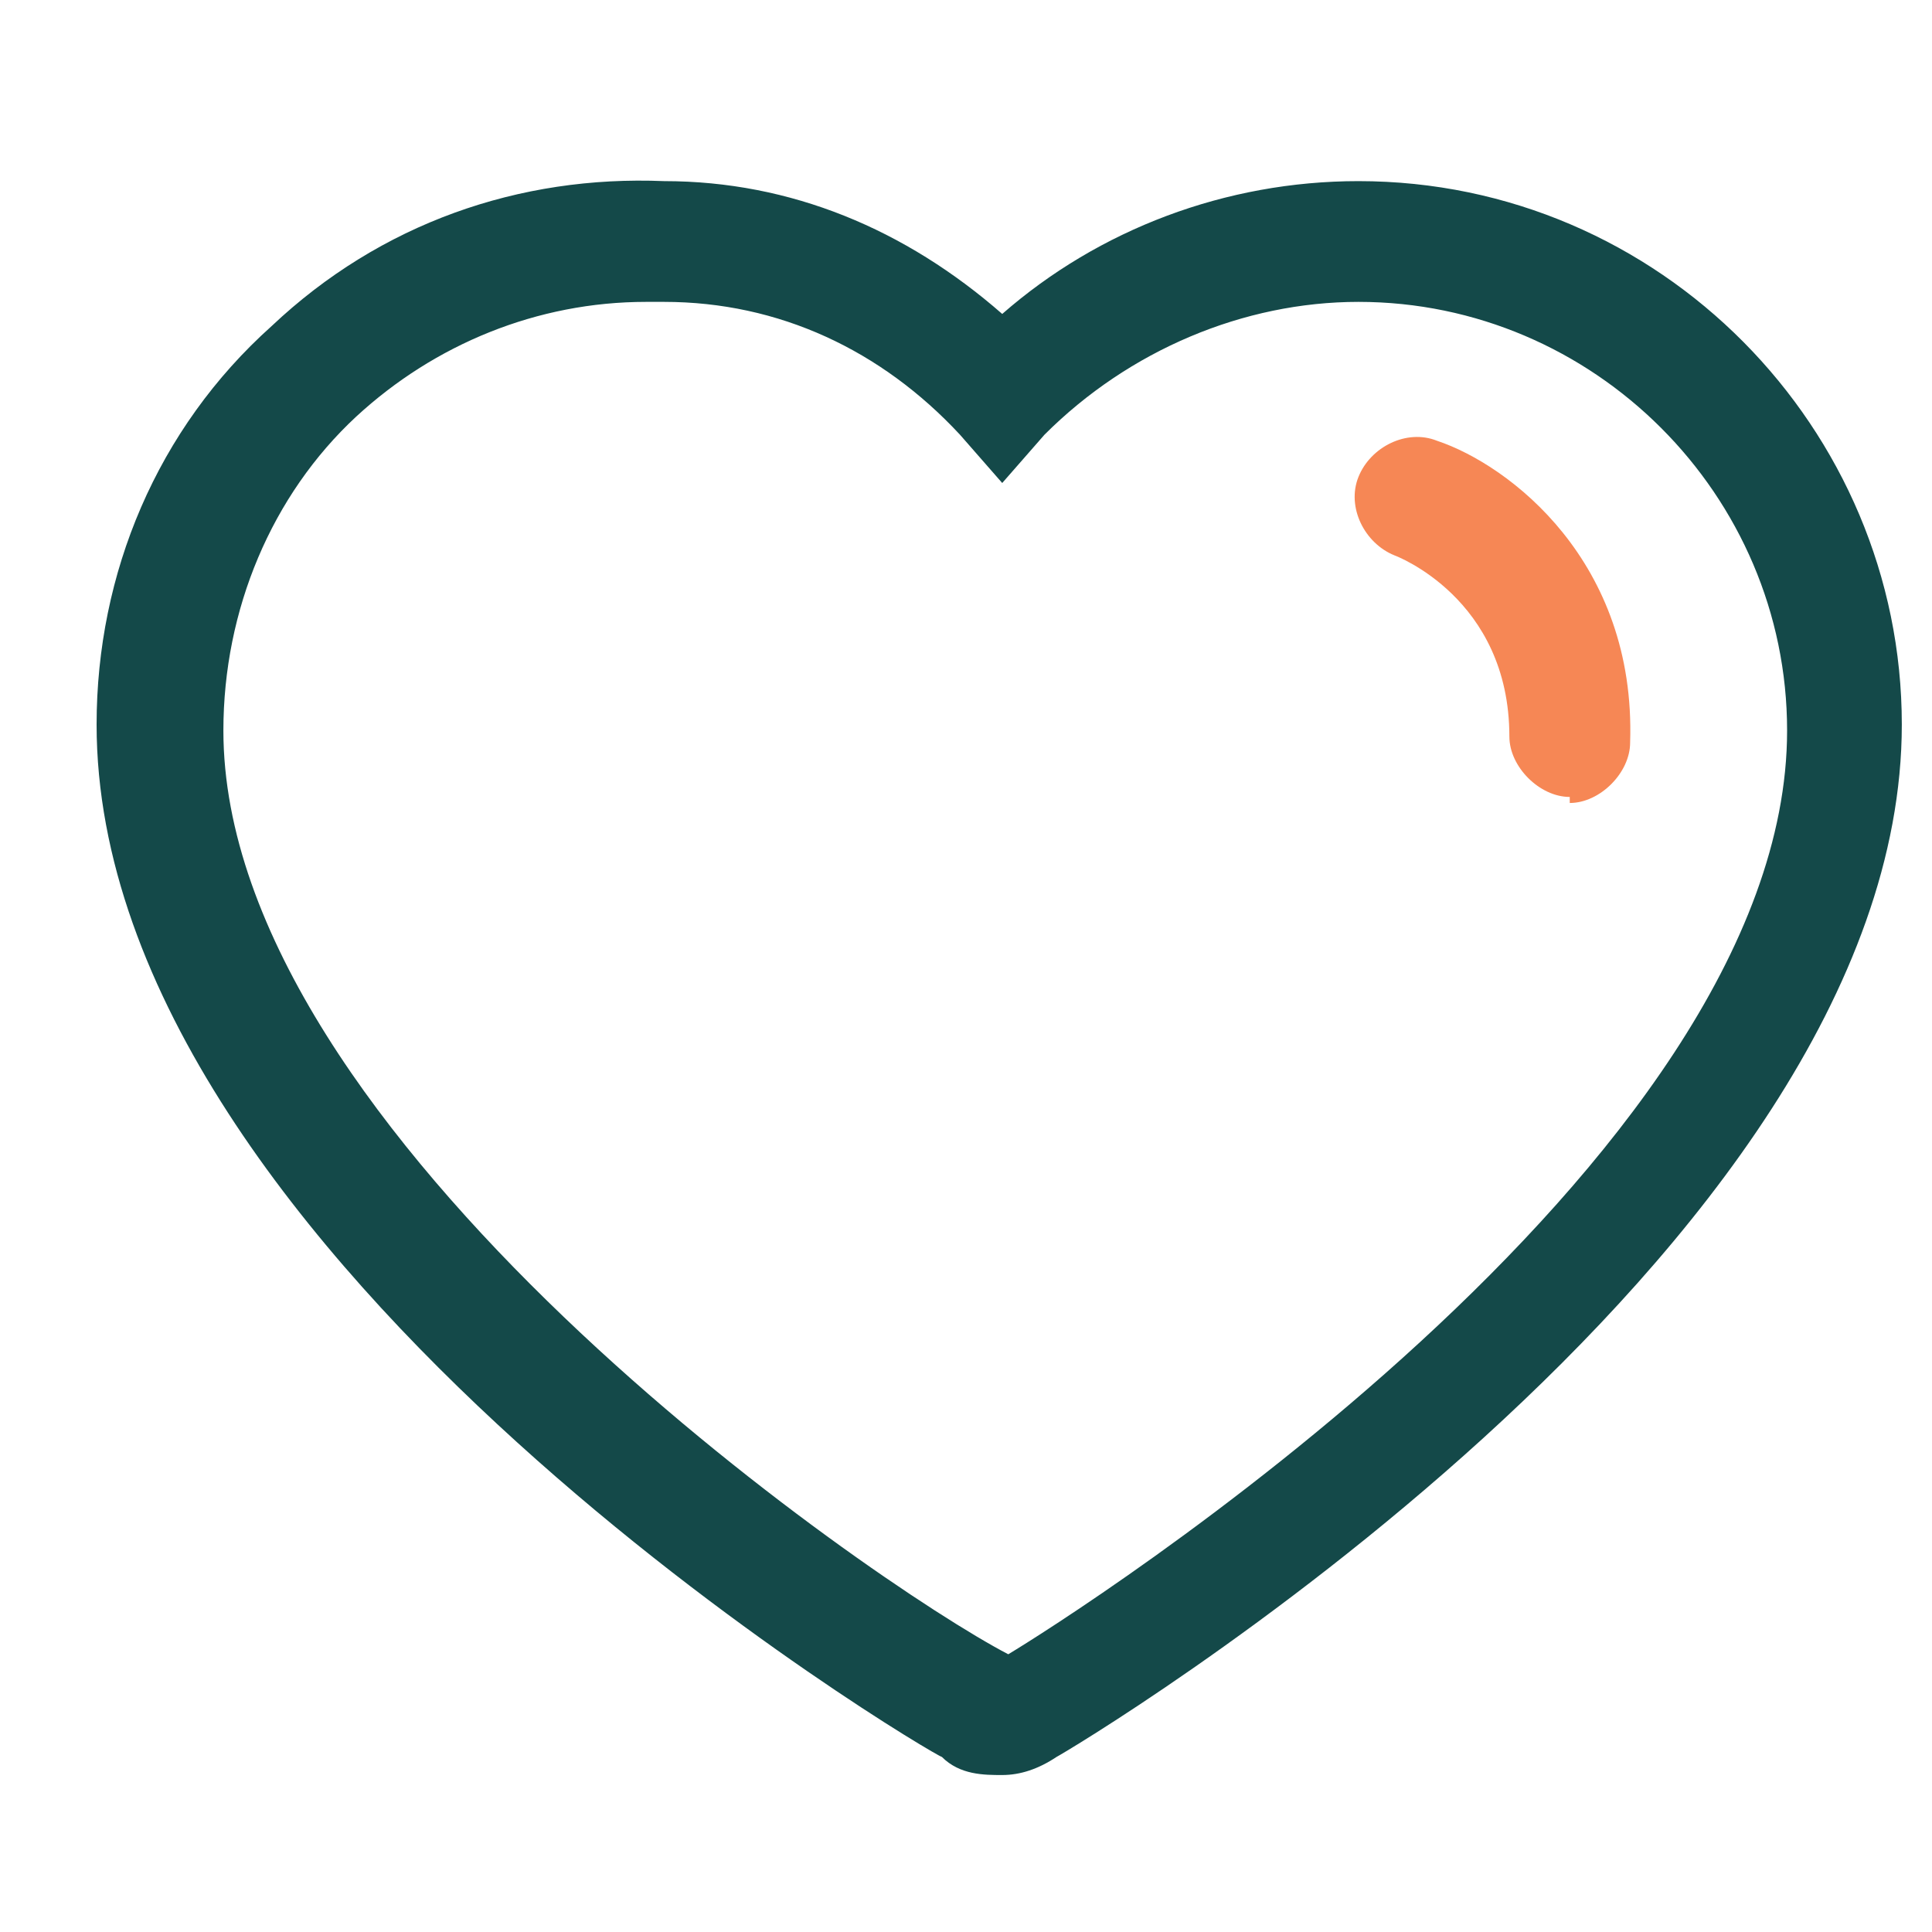 <svg fill="none" height="24" viewBox="0 0 24 24" width="24" xmlns="http://www.w3.org/2000/svg"><path d="m12.45 22.05c-.225 0-.525 0-.75-.225-.075 0-10.5-6.15-10.5-12.825 0-1.875.75-3.675 2.175-4.95 1.35-1.275 3.075-1.875 4.875-1.8 1.575 0 3 .6 4.2 1.65 1.2-1.05 2.775-1.65 4.425-1.65 3.75 0 6.75 3.075 6.75 6.75 0 6.6-10.35 12.75-10.5 12.825-.225.15-.45.225-.675.225zm-4.425-18.3c-1.35 0-2.625.525-3.6 1.425-1.05.975-1.65 2.4-1.65 3.9 0 5.025 8.025 10.575 9.75 11.475.75-.45 9.675-6.075 9.675-11.475 0-2.925-2.4-5.325-5.325-5.325-1.425 0-2.85.6-3.9 1.65l-.525.6-.525-.6c-.975-1.05-2.25-1.65-3.675-1.65h-.15z" fill="#144949"/><path d="m19.5 9.9c-.375 0-.75-.375-.75-.75 0-1.725-1.425-2.25-1.425-2.25-.375-.15-.6-.6-.45-.975s.6-.6.975-.45c.9.3 2.475 1.5 2.4 3.75 0 .375-.375.75-.75.75z" fill="#f68755"/></svg>